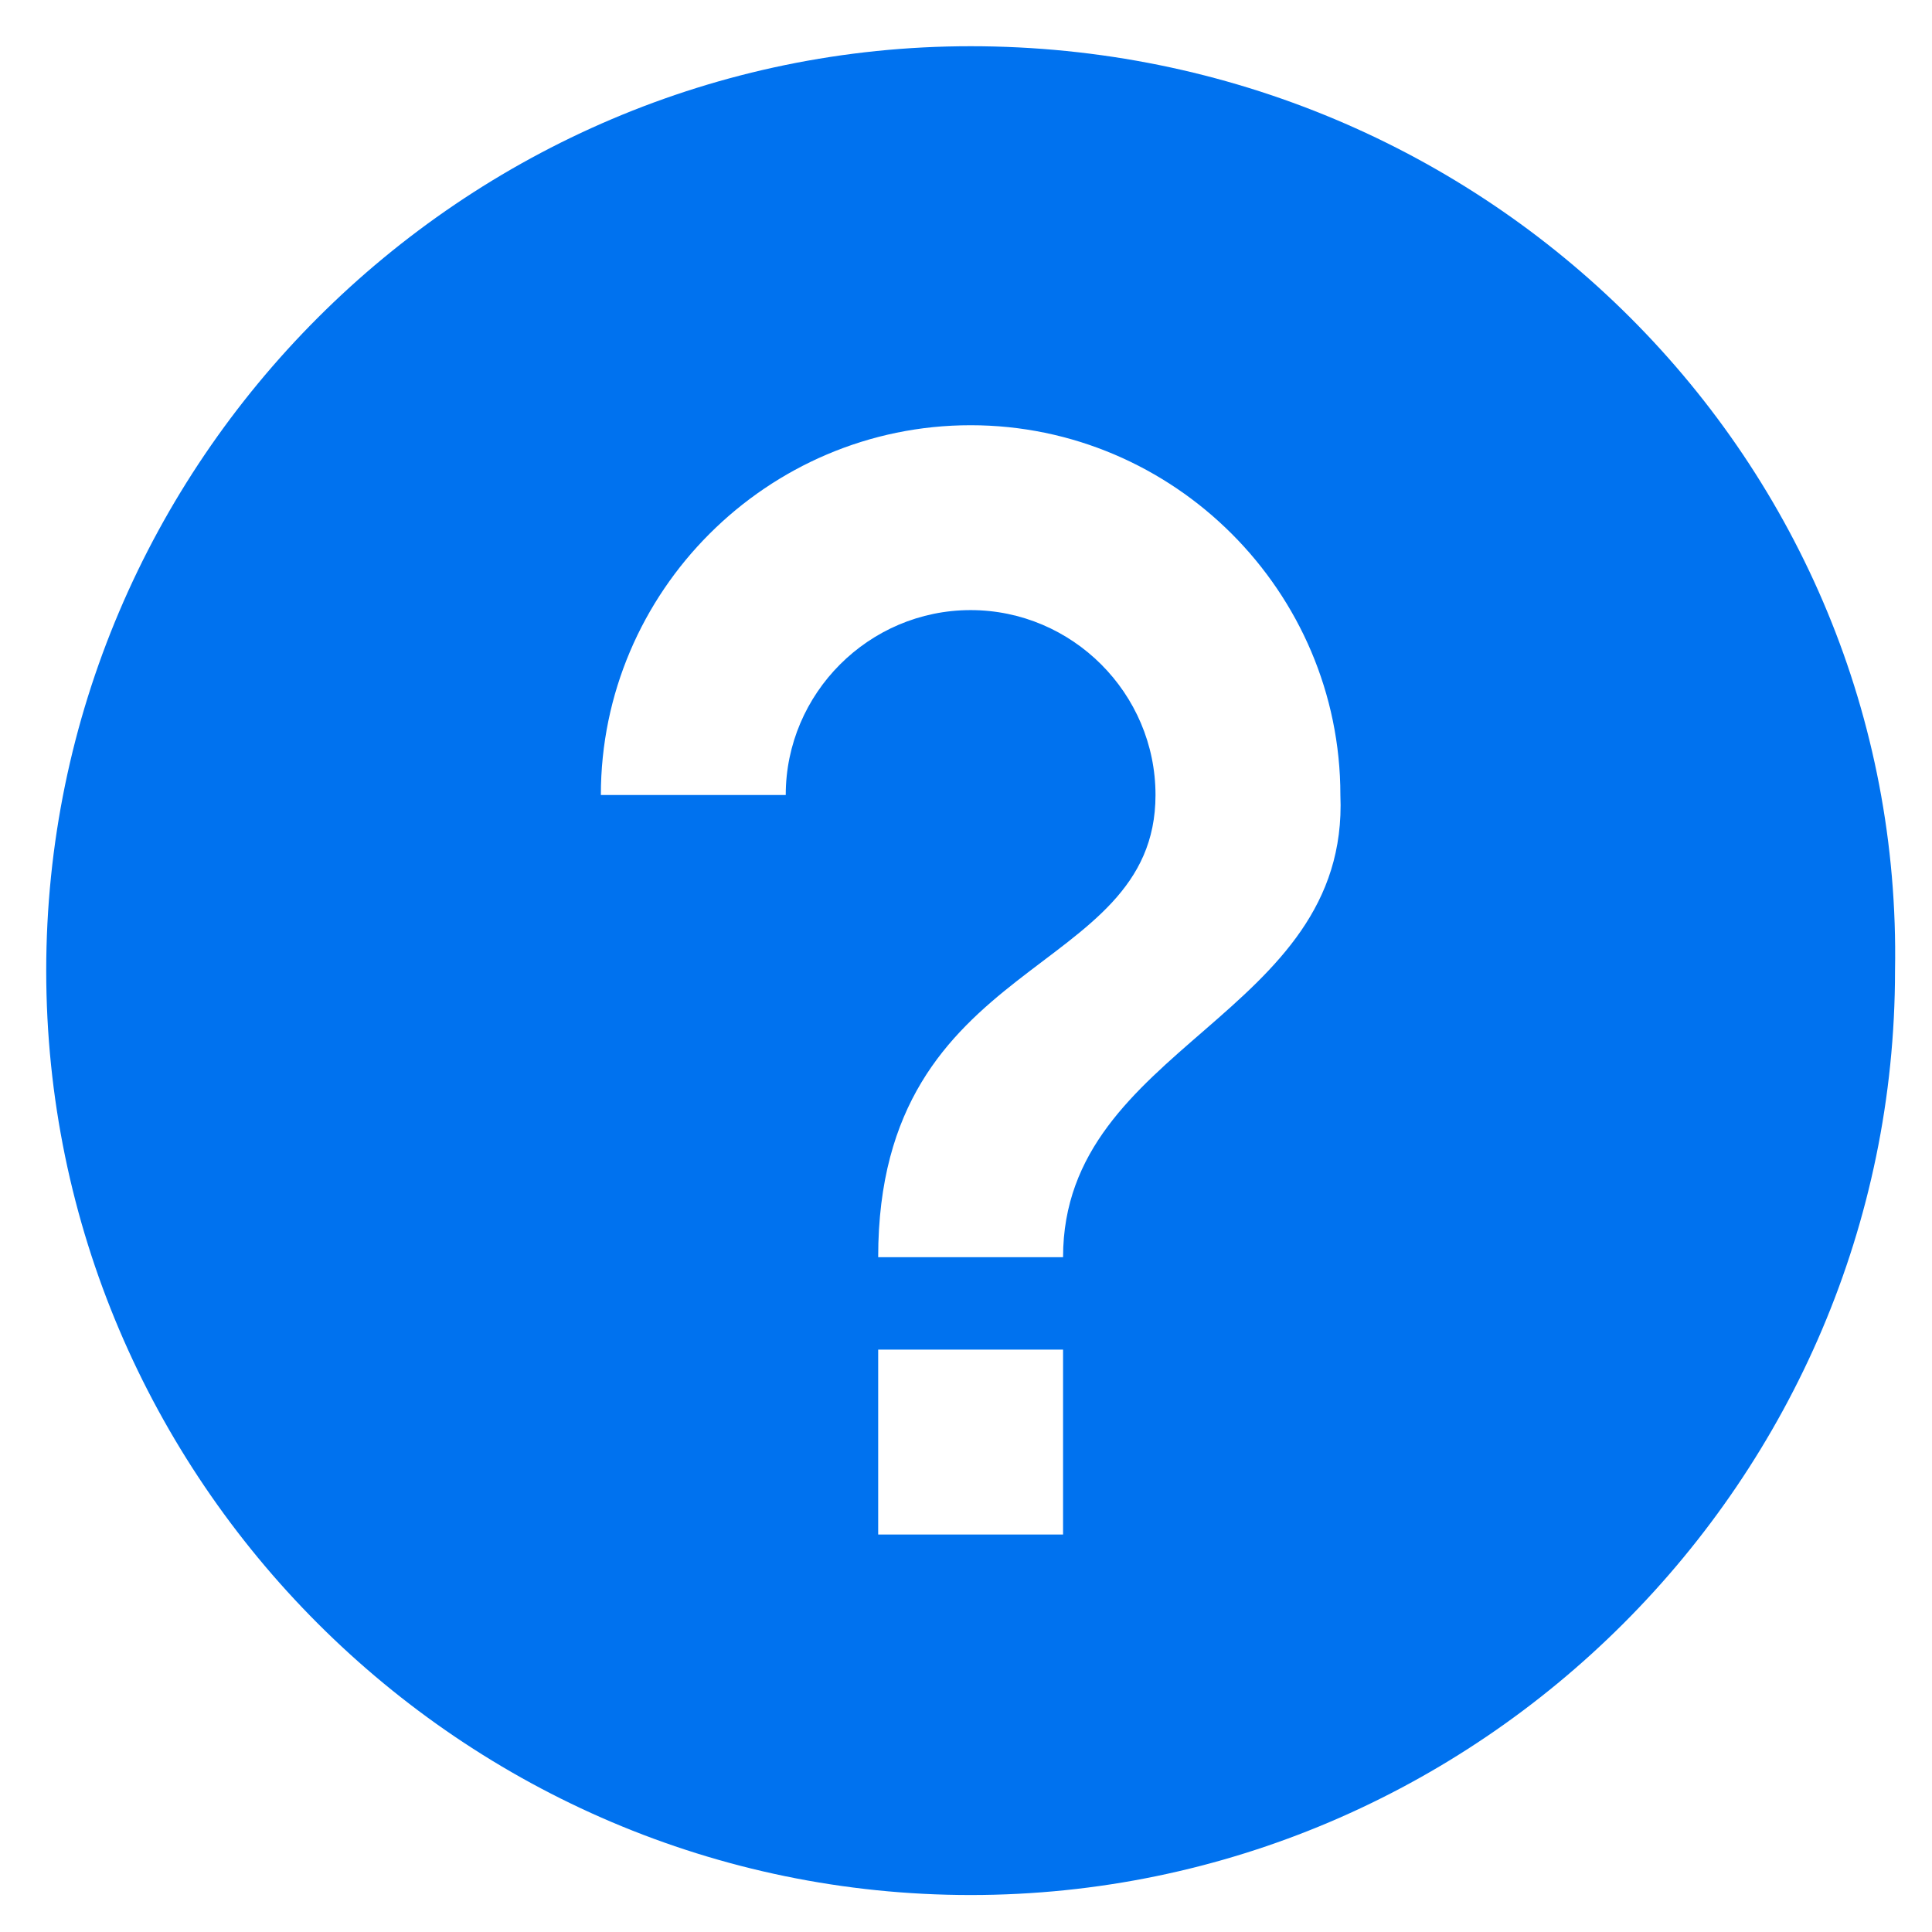 <?xml version="1.0" encoding="utf-8"?>
<!-- Generator: Adobe Illustrator 25.4.1, SVG Export Plug-In . SVG Version: 6.00 Build 0)  -->
<svg version="1.1" id="圖層_1" xmlns="http://www.w3.org/2000/svg" xmlns:xlink="http://www.w3.org/1999/xlink" x="0px" y="0px"
	 viewBox="0 0 20.9 20.9" style="enable-background:new 0 0 20.9 20.9;" xml:space="preserve">
<style type="text/css">
	.st0{fill:#0072EF;}
</style>
<path class="st0" d="M10.5,0.5c-5.5,0-10,4.5-10,10c0,5.5,4.5,10,10,10c5.5,0,10-4.5,10-10C20.6,5,16.1,0.5,10.5,0.5z M11.5,16.6h-2
	v-2h2V16.6z M11.5,13.6h-2c0-3.3,3-3,3-5c0-1.1-0.9-2-2-2c-1.1,0-2,0.9-2,2h-2c0-2.2,1.8-4,4-4s4,1.8,4,4
	C14.6,11,11.5,11.3,11.5,13.6z"/>
</svg>
